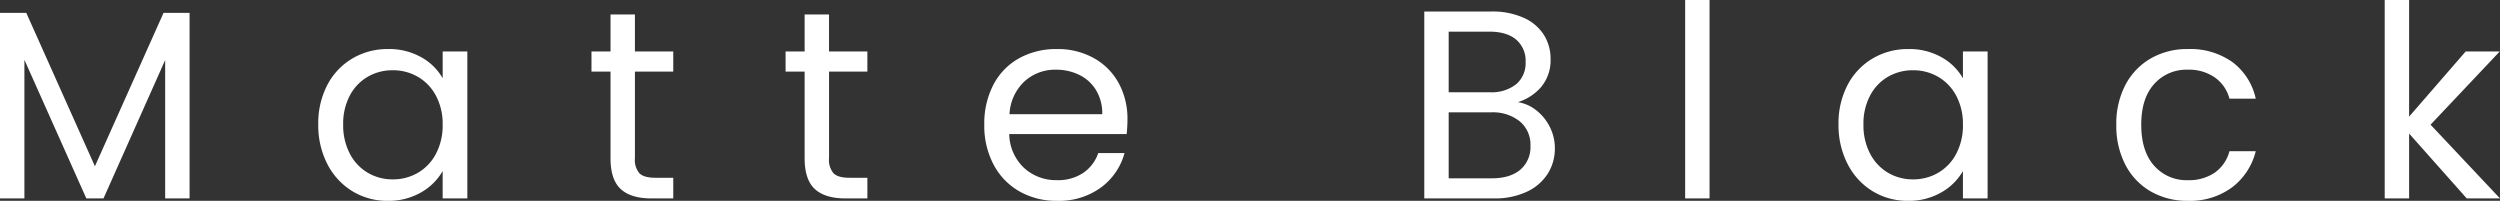 <svg xmlns="http://www.w3.org/2000/svg" width="634.032" height="50.932" viewBox="0 0 634.032 50.932">
  <rect x="0" y="0" width="634.032" height="50.932" fill="#333333" stroke="none"/>
  <path id="パス_73863" data-name="パス 73863" d="M53.312-47.056V0H47.124V-35.088L31.484,0H27.132L11.424-35.156V0H5.236V-47.056H11.9L29.308-8.16l17.408-38.9Zm32.64,28.288A20.931,20.931,0,0,1,88.264-28.8a16.775,16.775,0,0,1,6.358-6.7,17.439,17.439,0,0,1,9.01-2.38,16.535,16.535,0,0,1,8.5,2.108,14.046,14.046,0,0,1,5.372,5.3v-6.8h6.256V0H117.5V-6.936A14.579,14.579,0,0,1,112.03-1.53,16.375,16.375,0,0,1,103.564.612a16.892,16.892,0,0,1-8.976-2.448A17.17,17.17,0,0,1,88.264-8.7,21.389,21.389,0,0,1,85.952-18.768ZM117.5-18.7a15.15,15.15,0,0,0-1.7-7.344,12,12,0,0,0-4.59-4.794,12.5,12.5,0,0,0-6.358-1.666,12.52,12.52,0,0,0-6.324,1.632,11.84,11.84,0,0,0-4.556,4.76,15.15,15.15,0,0,0-1.7,7.344,15.5,15.5,0,0,0,1.7,7.446,12.026,12.026,0,0,0,4.556,4.828,12.321,12.321,0,0,0,6.324,1.666,12.5,12.5,0,0,0,6.358-1.666,11.952,11.952,0,0,0,4.59-4.828A15.349,15.349,0,0,0,117.5-18.7ZM166.26-32.164V-10.2a5.225,5.225,0,0,0,1.156,3.842q1.156,1.122,4.012,1.122h4.556V0h-5.576q-5.168,0-7.752-2.38t-2.584-7.82V-32.164h-4.828v-5.1h4.828v-9.384h6.188v9.384h9.724v5.1Zm49.232,0V-10.2a5.225,5.225,0,0,0,1.156,3.842q1.156,1.122,4.012,1.122h4.556V0H219.64q-5.168,0-7.752-2.38T209.3-10.2V-32.164h-4.828v-5.1H209.3v-9.384h6.188v9.384h9.724v5.1Zm75.684,12.1a36.421,36.421,0,0,1-.2,3.74H261.188a12.048,12.048,0,0,0,3.774,8.6,12,12,0,0,0,8.33,3.094,11.443,11.443,0,0,0,6.7-1.87,9.9,9.9,0,0,0,3.774-5h6.664a16.019,16.019,0,0,1-5.984,8.738A18.061,18.061,0,0,1,273.292.612a18.836,18.836,0,0,1-9.486-2.38,16.847,16.847,0,0,1-6.562-6.766,20.984,20.984,0,0,1-2.38-10.166,21.283,21.283,0,0,1,2.312-10.132,16.23,16.23,0,0,1,6.494-6.7,19.331,19.331,0,0,1,9.622-2.346,18.7,18.7,0,0,1,9.384,2.312,16.009,16.009,0,0,1,6.29,6.358A18.764,18.764,0,0,1,291.176-20.06Zm-6.392-1.292a11.414,11.414,0,0,0-1.564-6.086,10.17,10.17,0,0,0-4.25-3.876,13.256,13.256,0,0,0-5.95-1.326,11.469,11.469,0,0,0-7.99,2.992,12.191,12.191,0,0,0-3.774,8.3Zm105.4-3.06A10.014,10.014,0,0,1,394.91-22.3a12.368,12.368,0,0,1,3.4,4.216,11.849,11.849,0,0,1,1.258,5.372,11.855,11.855,0,0,1-1.836,6.494,12.474,12.474,0,0,1-5.338,4.556A19.057,19.057,0,0,1,384.132,0h-17.68V-47.4h17a19.231,19.231,0,0,1,8.228,1.6,11.646,11.646,0,0,1,5.1,4.318,11.309,11.309,0,0,1,1.7,6.12,10.57,10.57,0,0,1-2.278,6.97A12.747,12.747,0,0,1,390.184-24.412ZM372.64-26.928h10.4a10.039,10.039,0,0,0,6.732-2.04,7.038,7.038,0,0,0,2.38-5.644,7.038,7.038,0,0,0-2.38-5.644q-2.38-2.04-6.868-2.04H372.64ZM383.588-5.1q4.624,0,7.208-2.176a7.482,7.482,0,0,0,2.584-6.052,7.685,7.685,0,0,0-2.72-6.222,10.967,10.967,0,0,0-7.276-2.278H372.64V-5.1ZM438.8-50.32V0h-6.188V-50.32Zm32.708,31.552a20.932,20.932,0,0,1,2.312-10.03,16.775,16.775,0,0,1,6.358-6.7,17.439,17.439,0,0,1,9.01-2.38,16.535,16.535,0,0,1,8.5,2.108,14.046,14.046,0,0,1,5.372,5.3v-6.8h6.256V0h-6.256V-6.936A14.579,14.579,0,0,1,497.59-1.53,16.375,16.375,0,0,1,489.124.612a16.891,16.891,0,0,1-8.976-2.448A17.17,17.17,0,0,1,473.824-8.7,21.389,21.389,0,0,1,471.512-18.768Zm31.552.068a15.15,15.15,0,0,0-1.7-7.344,12,12,0,0,0-4.59-4.794,12.5,12.5,0,0,0-6.358-1.666,12.52,12.52,0,0,0-6.324,1.632,11.84,11.84,0,0,0-4.556,4.76,15.15,15.15,0,0,0-1.7,7.344,15.5,15.5,0,0,0,1.7,7.446,12.026,12.026,0,0,0,4.556,4.828,12.322,12.322,0,0,0,6.324,1.666,12.5,12.5,0,0,0,6.358-1.666,11.952,11.952,0,0,0,4.59-4.828A15.349,15.349,0,0,0,503.064-18.7Zm38.9,0a21.081,21.081,0,0,1,2.312-10.1,16.634,16.634,0,0,1,6.426-6.7,18.463,18.463,0,0,1,9.418-2.38,18.386,18.386,0,0,1,11.322,3.332A15.727,15.727,0,0,1,577.32-25.3h-6.664a9.568,9.568,0,0,0-3.706-5.372,11.437,11.437,0,0,0-6.834-1.972A10.962,10.962,0,0,0,551.548-29q-3.264,3.638-3.264,10.3,0,6.732,3.264,10.4a10.915,10.915,0,0,0,8.568,3.672,11.573,11.573,0,0,0,6.8-1.9,9.654,9.654,0,0,0,3.74-5.44h6.664a16.39,16.39,0,0,1-5.984,9.146A17.924,17.924,0,0,1,560.116.612a18.463,18.463,0,0,1-9.418-2.38A16.581,16.581,0,0,1,544.272-8.5,21.435,21.435,0,0,1,541.96-18.7ZM630.836,0l-14.62-16.456V0h-6.188V-50.32h6.188v29.58l14.348-16.524H639.2L621.656-18.7,639.268,0Z" transform="translate(-5.236 50.32)" fill="#fff"/>
</svg>
